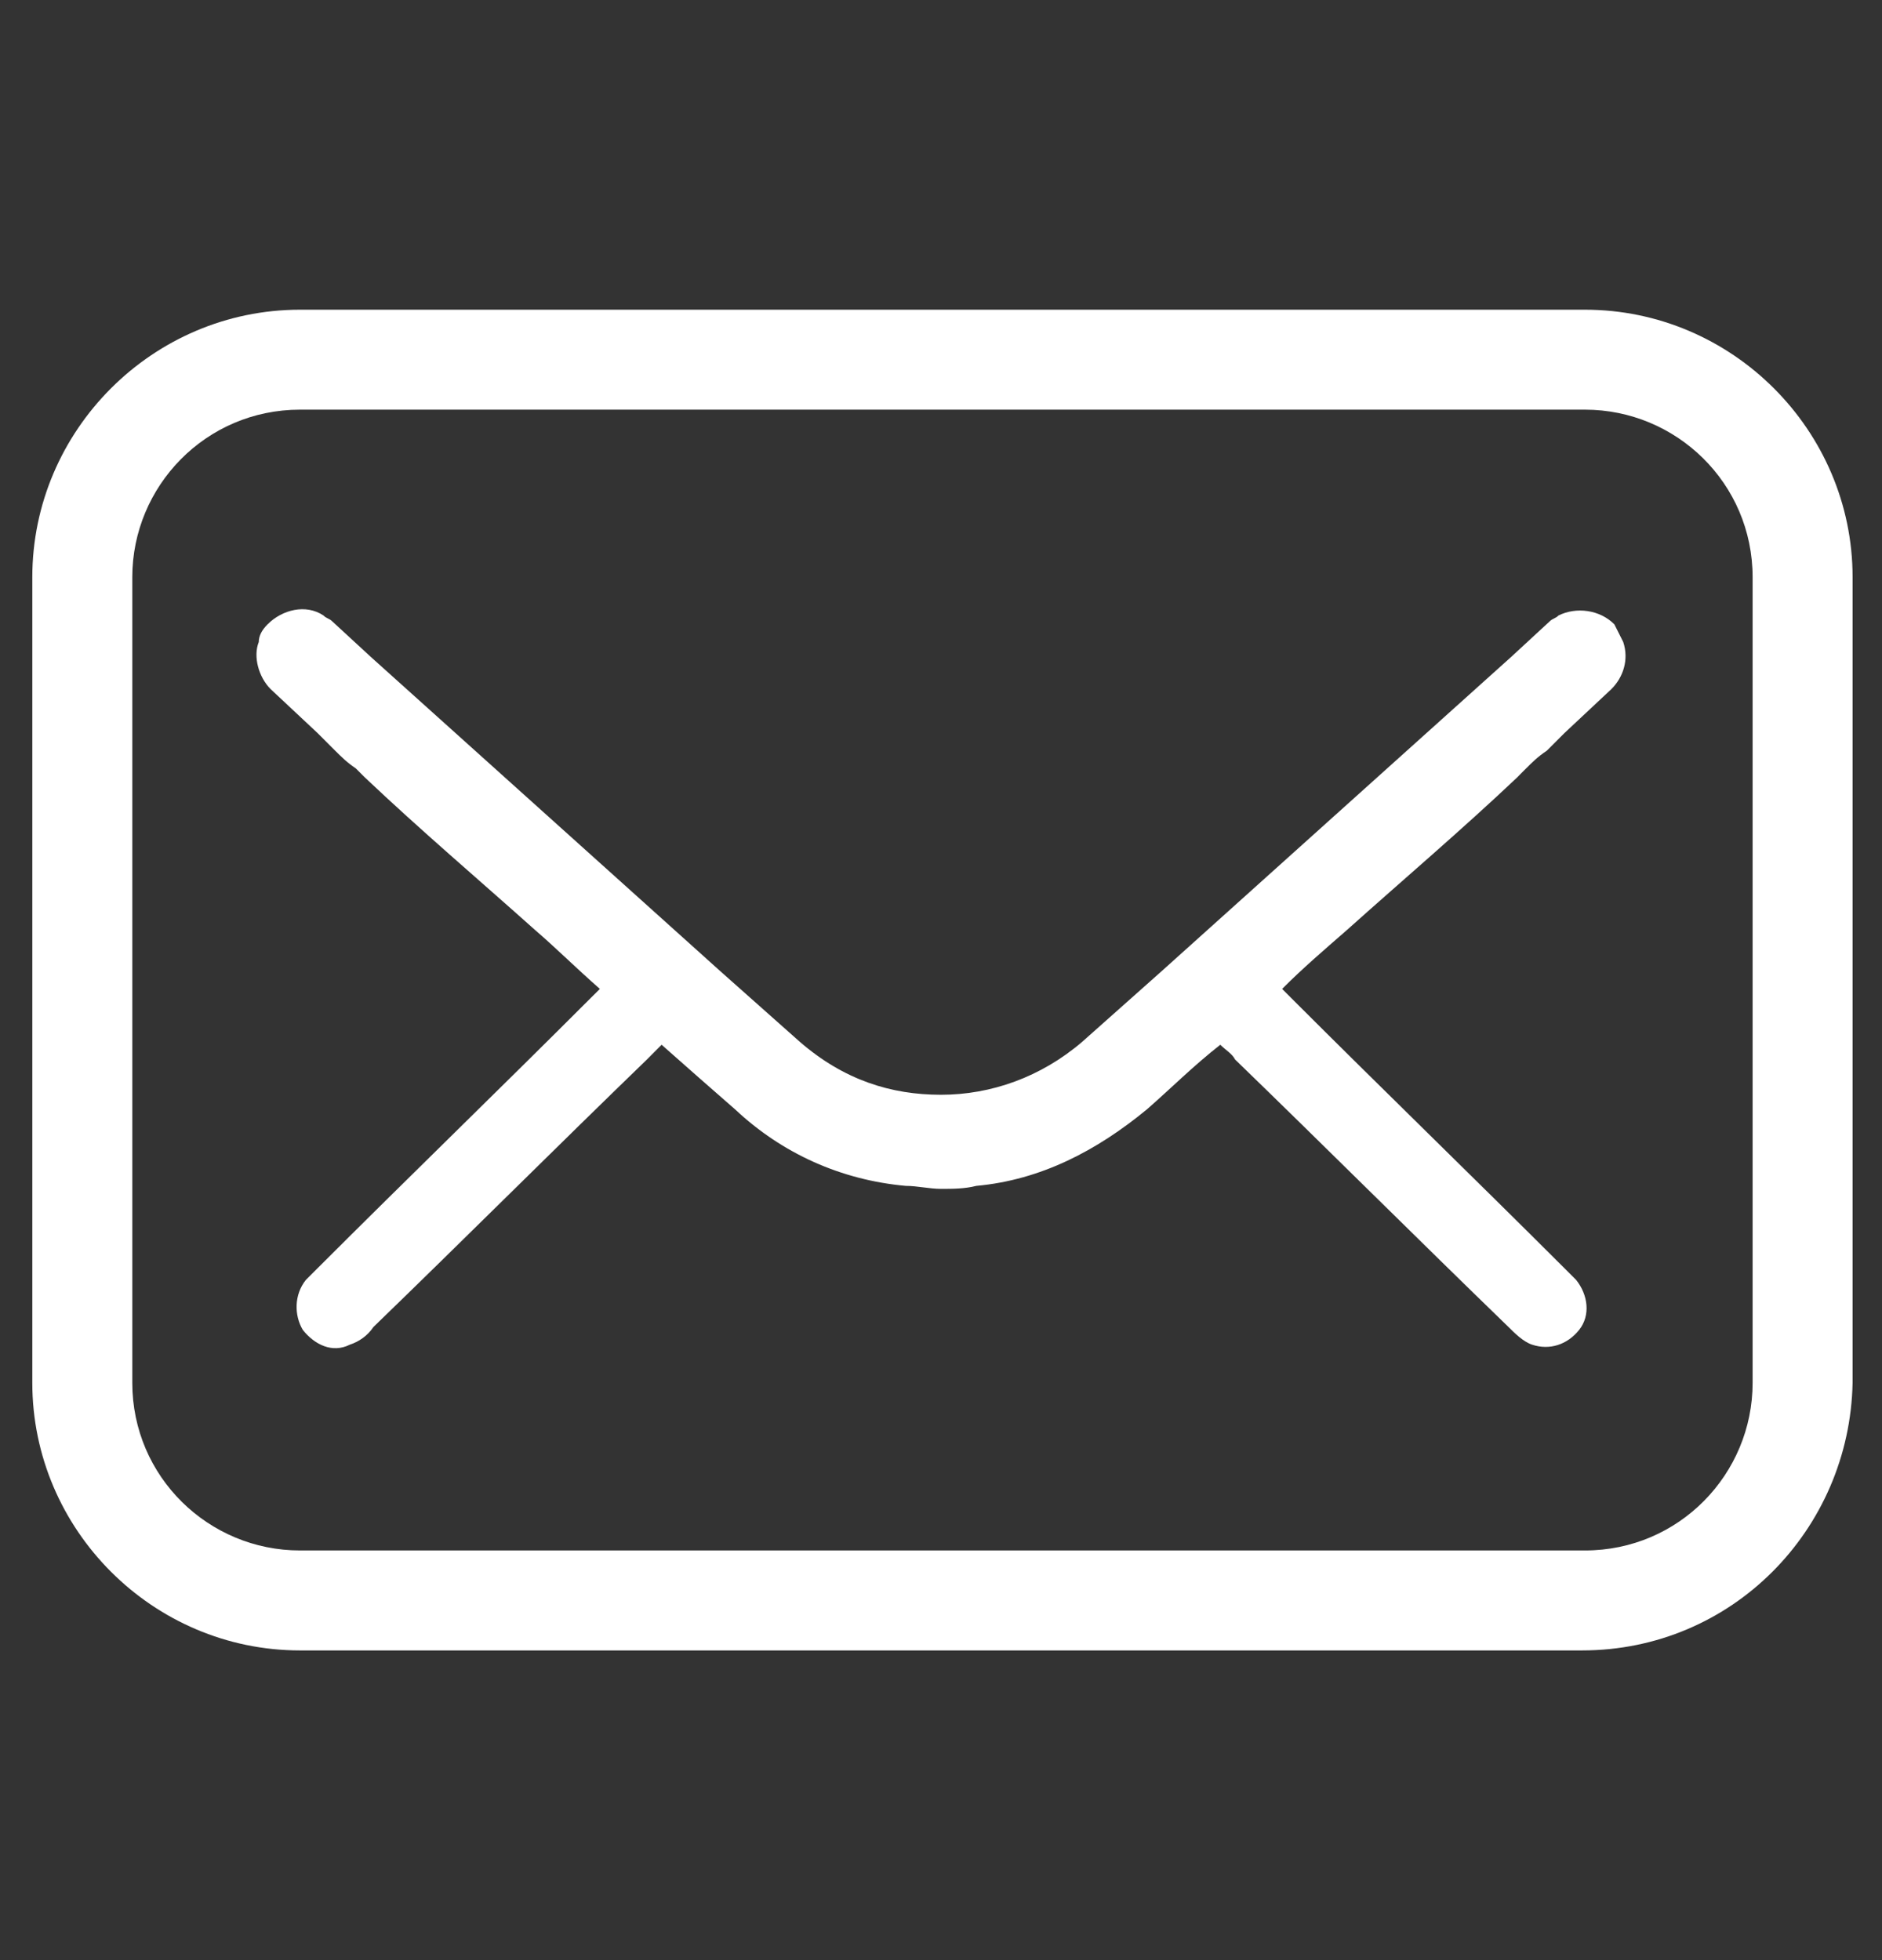 <svg width="24" height="25" viewBox="0 0 24 25" fill="none" xmlns="http://www.w3.org/2000/svg">
<rect x="0" y="0" width="24" height="25" fill="#333333" stroke="none"/>
<path d="M19.35 9.913L19.387 9.875L19.462 9.8C19.537 9.725 19.612 9.65 19.725 9.575L19.95 9.35L20.55 8.788C20.7 8.638 20.775 8.413 20.7 8.188L20.587 7.963C20.4 7.775 20.1 7.738 19.875 7.85C19.837 7.888 19.8 7.888 19.762 7.925L19.275 8.375C17.775 9.725 16.312 11.038 14.812 12.388L13.8 13.288C13.275 13.738 12.637 13.963 12 13.963C11.362 13.963 10.762 13.775 10.2 13.288L9.187 12.388C7.687 11.038 6.225 9.725 4.725 8.375L4.237 7.925C4.2 7.888 4.162 7.888 4.125 7.85C3.9 7.7 3.6 7.775 3.412 7.963C3.337 8.038 3.3 8.113 3.3 8.188C3.225 8.375 3.3 8.638 3.45 8.788L4.05 9.35L4.275 9.575C4.35 9.65 4.425 9.725 4.537 9.8L4.612 9.875L4.65 9.913C5.362 10.588 6.112 11.225 6.825 11.863C7.087 12.088 7.35 12.35 7.65 12.613L7.537 12.725C6.375 13.888 5.212 15.013 4.05 16.175L3.9 16.325C3.75 16.513 3.75 16.775 3.862 16.963C4.012 17.15 4.237 17.263 4.462 17.15C4.575 17.113 4.687 17.038 4.762 16.925C5.925 15.8 7.087 14.638 8.25 13.513L8.437 13.325C8.775 13.625 9.075 13.888 9.375 14.15C9.975 14.713 10.725 15.05 11.55 15.125C11.7 15.125 11.85 15.163 12 15.163C12.15 15.163 12.3 15.163 12.45 15.125C13.275 15.05 13.987 14.675 14.625 14.15C14.925 13.888 15.225 13.588 15.562 13.325C15.637 13.4 15.712 13.438 15.75 13.513C16.912 14.638 18.075 15.8 19.237 16.925C19.312 17 19.425 17.113 19.537 17.15C19.762 17.225 19.987 17.15 20.137 16.963C20.287 16.775 20.25 16.513 20.1 16.325L19.95 16.175C18.787 15.013 17.625 13.888 16.462 12.725L16.35 12.613C16.612 12.35 16.875 12.125 17.175 11.863C17.887 11.225 18.637 10.588 19.35 9.913Z" fill="white"/>
<path d="M20.175 21.05H3.825C1.95 21.05 0.412 19.512 0.412 17.637V7.362C0.412 5.487 1.95 3.95 3.825 3.95H20.212C22.087 3.95 23.625 5.487 23.625 7.362V17.637C23.587 19.512 22.087 21.05 20.175 21.05ZM3.825 5.225C2.625 5.225 1.687 6.2 1.687 7.362V17.637C1.687 18.837 2.662 19.775 3.825 19.775H20.212C21.412 19.775 22.35 18.8 22.35 17.637V7.362C22.35 6.162 21.375 5.225 20.212 5.225H3.825Z" fill="white"/>
</svg>
